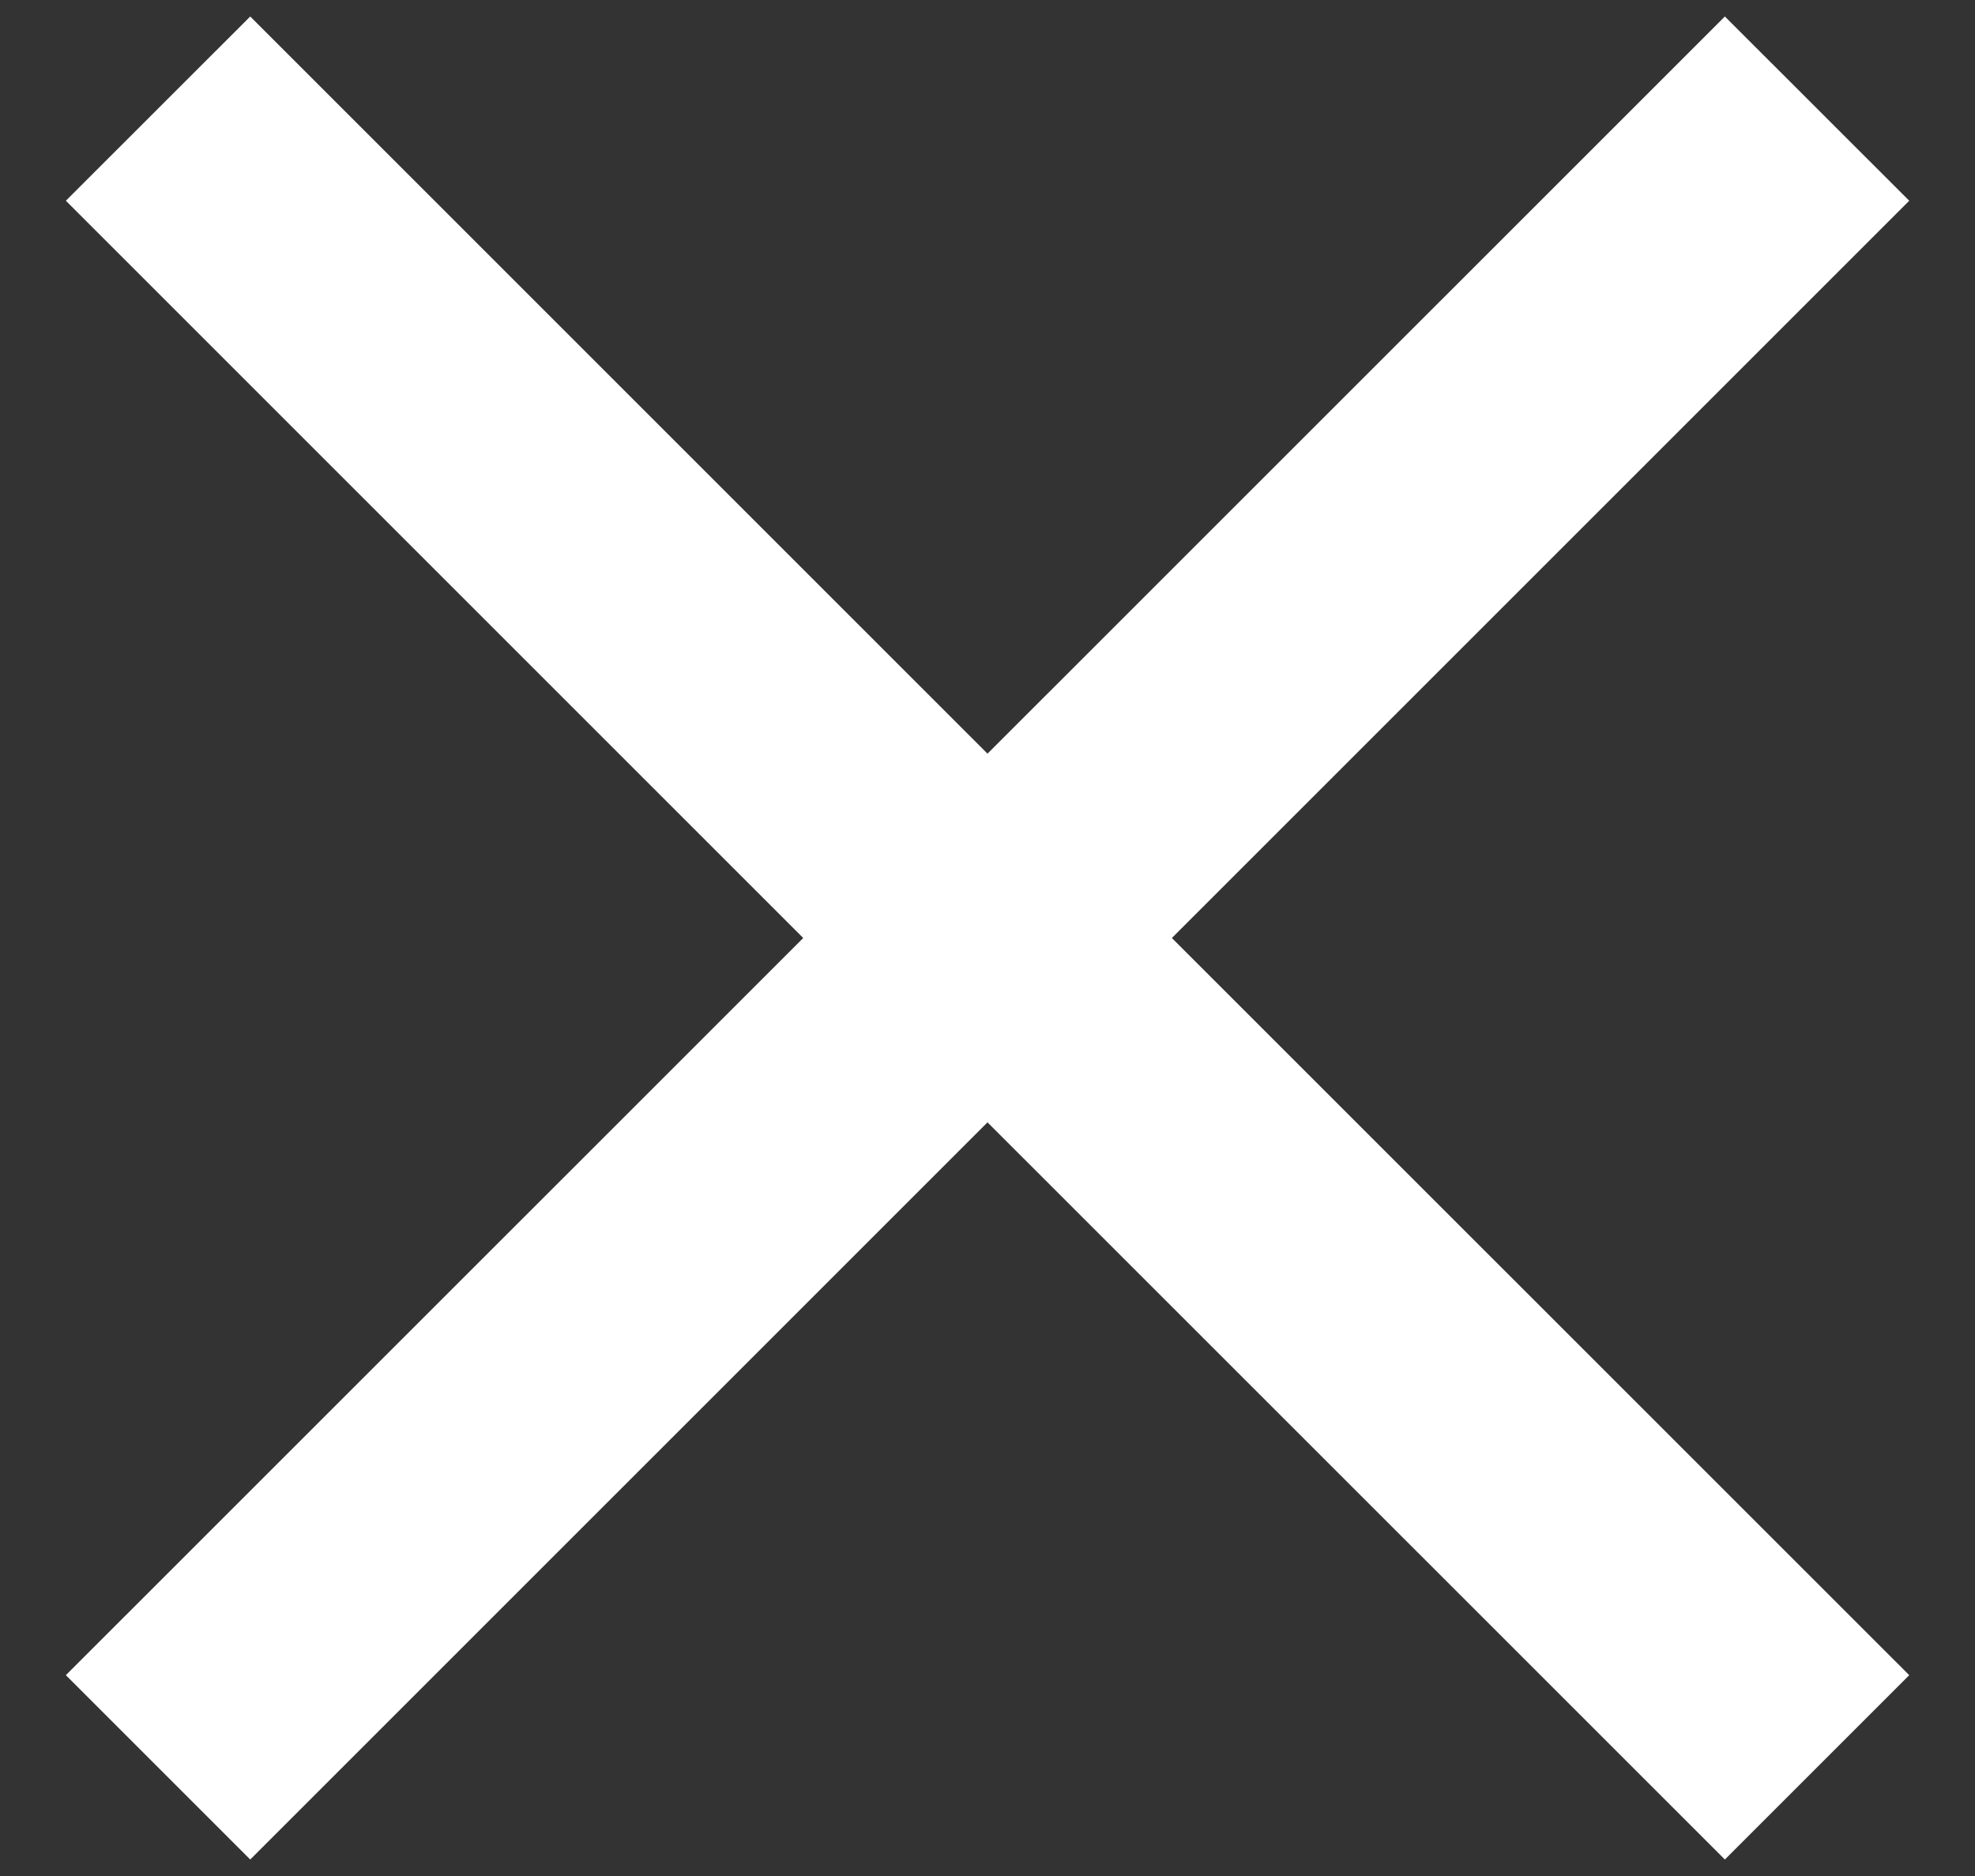 <svg width="20" height="19" viewBox="0 0 20 19" fill="none" xmlns="http://www.w3.org/2000/svg">
<rect x="0" y="0" width="20" height="19" fill="#333333" stroke="none"/>
<path d="M2.534 18.833L0.667 16.966L8.134 9.5L0.667 2.033L2.534 0.167L10 7.633L17.467 0.167L19.334 2.033L11.867 9.5L19.334 16.966L17.467 18.833L10 11.367L2.534 18.833Z" fill="white"/>
</svg>
